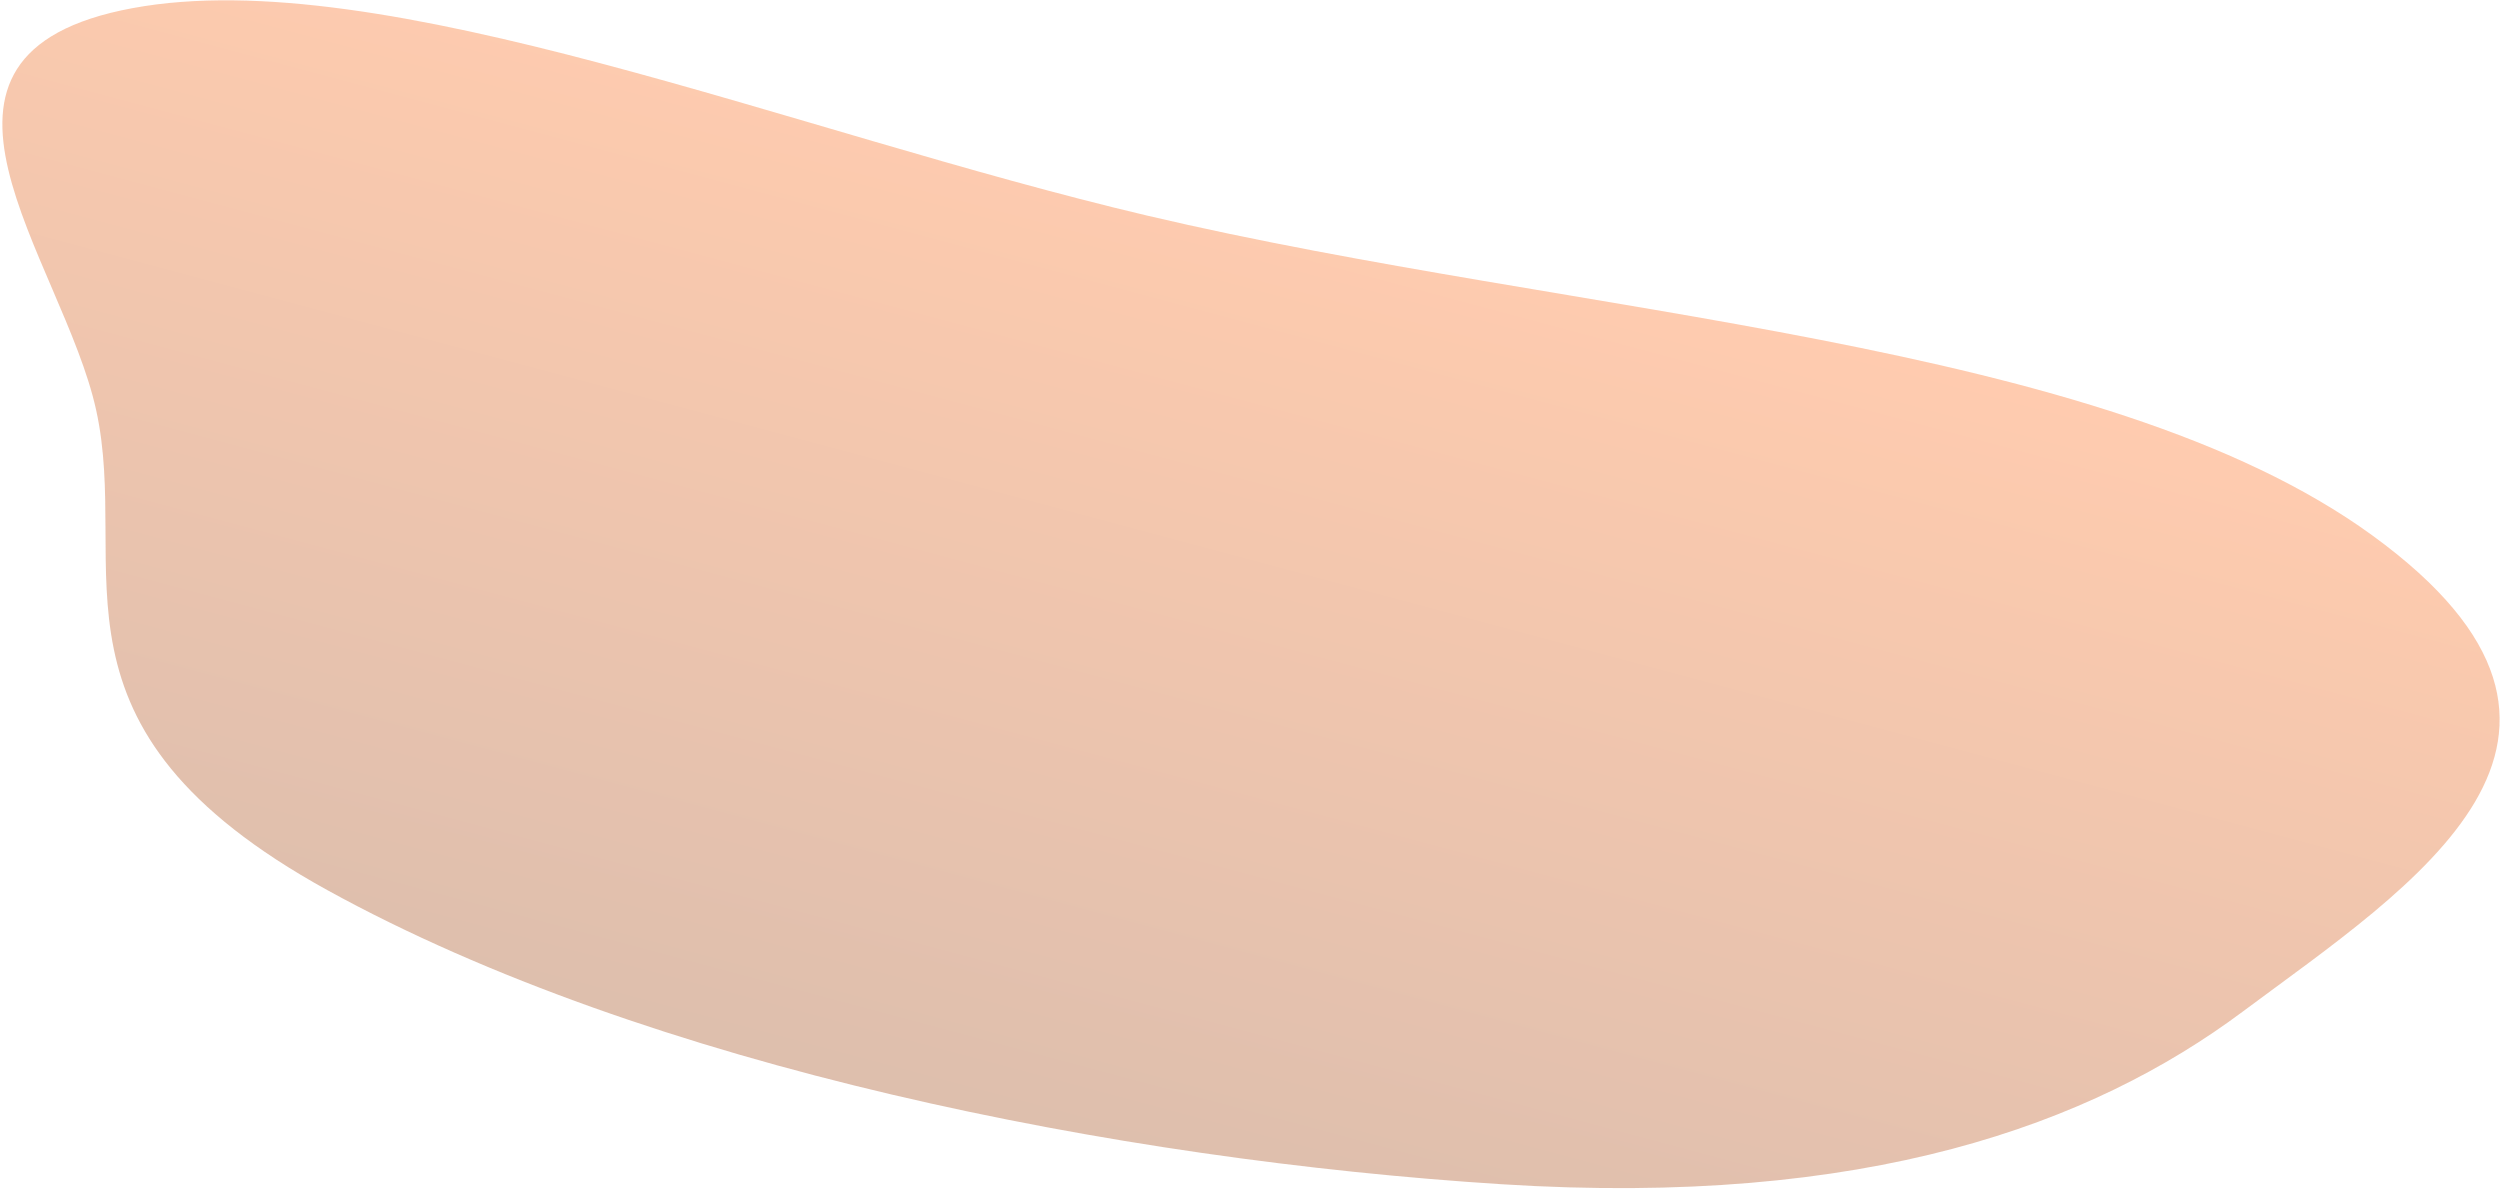 <svg width="905" height="431" viewBox="0 0 905 431" fill="none" xmlns="http://www.w3.org/2000/svg">
<path opacity="0.33" fill-rule="evenodd" clip-rule="evenodd" d="M415.388 78.073C571.402 114.803 760.783 122.567 858.767 193.804C959.22 266.835 873.136 320.552 811.786 366.263C757.111 407 675.682 437.085 543.516 428.69C405.109 419.899 234.894 386.365 118.5 322.226C11.106 263.047 47.646 206.623 34.788 148.354C22.74 93.763 -42.336 19.624 48.038 2.936C138.382 -13.747 286.392 47.703 415.388 78.073Z" fill="url(#paint0_linear_11718_7684)"/>
<defs>
<linearGradient id="paint0_linear_11718_7684" x1="474.951" y1="70.636" x2="383.22" y2="412.983" gradientUnits="userSpaceOnUse">
<stop stop-color="#FF620B"/>
<stop offset="1" stop-color="#993B07"/>
</linearGradient>
</defs>
</svg>
